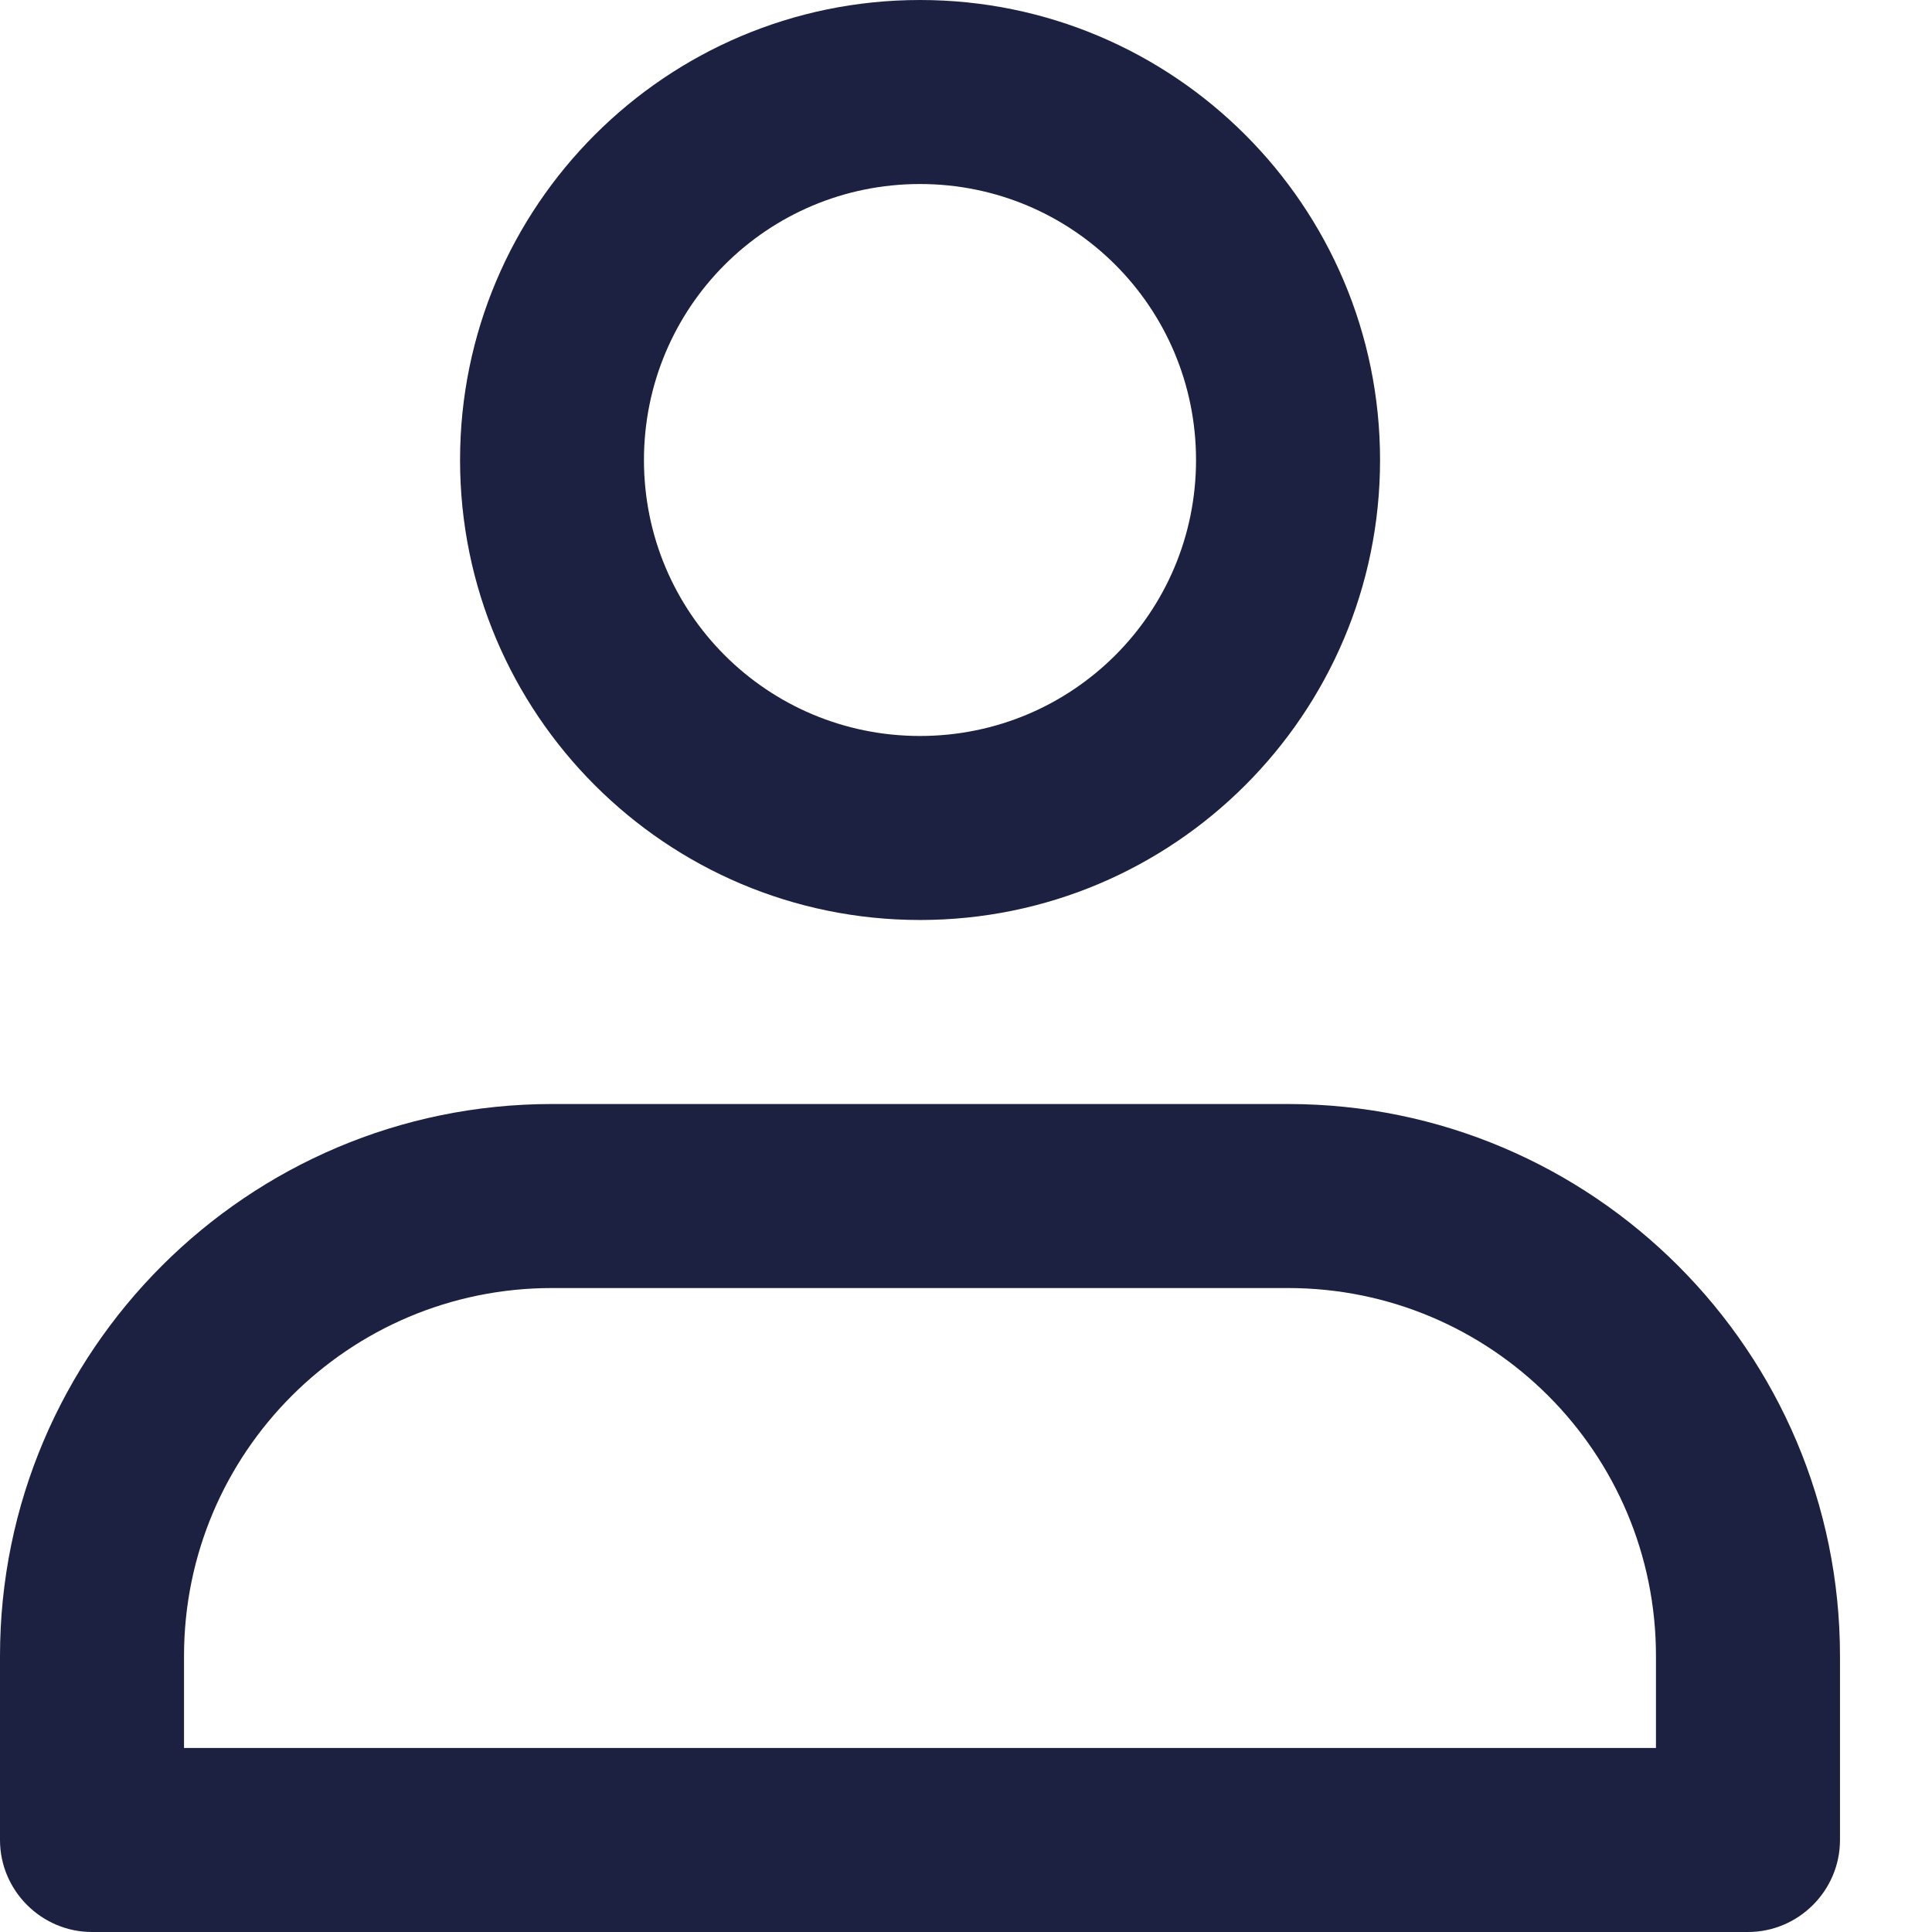 <svg width="16" height="16" viewBox="0 0 16 16" fill="none" xmlns="http://www.w3.org/2000/svg">
<g clip-path="url(#clip0)">
<path d="M7.619 7.619C5.516 7.619 3.81 5.912 3.81 3.81C3.81 1.707 5.516 0 7.619 0C9.722 0 11.429 1.707 11.429 3.81C11.429 5.912 9.722 7.619 7.619 7.619ZM7.619 1.524C6.354 1.524 5.333 2.545 5.333 3.81C5.333 5.074 6.354 6.095 7.619 6.095C8.884 6.095 9.905 5.074 9.905 3.81C9.905 2.545 8.884 1.524 7.619 1.524Z" fill="#1C2142"/>
<path d="M14.476 16H0.762C0.343 16 0 15.657 0 15.238V13.714C0 11.193 2.05 9.143 4.571 9.143H10.667C13.189 9.143 15.238 11.193 15.238 13.714V15.238C15.238 15.657 14.895 16 14.476 16ZM1.524 14.476H13.714V13.714C13.714 12.031 12.351 10.667 10.667 10.667H4.571C2.888 10.667 1.524 12.031 1.524 13.714V14.476Z" fill="#1C2142"/>
</g>
<defs>
<clipPath id="clip0">
<rect width="15.238" height="16" fill="white"/>
</clipPath>
</defs>
</svg>
